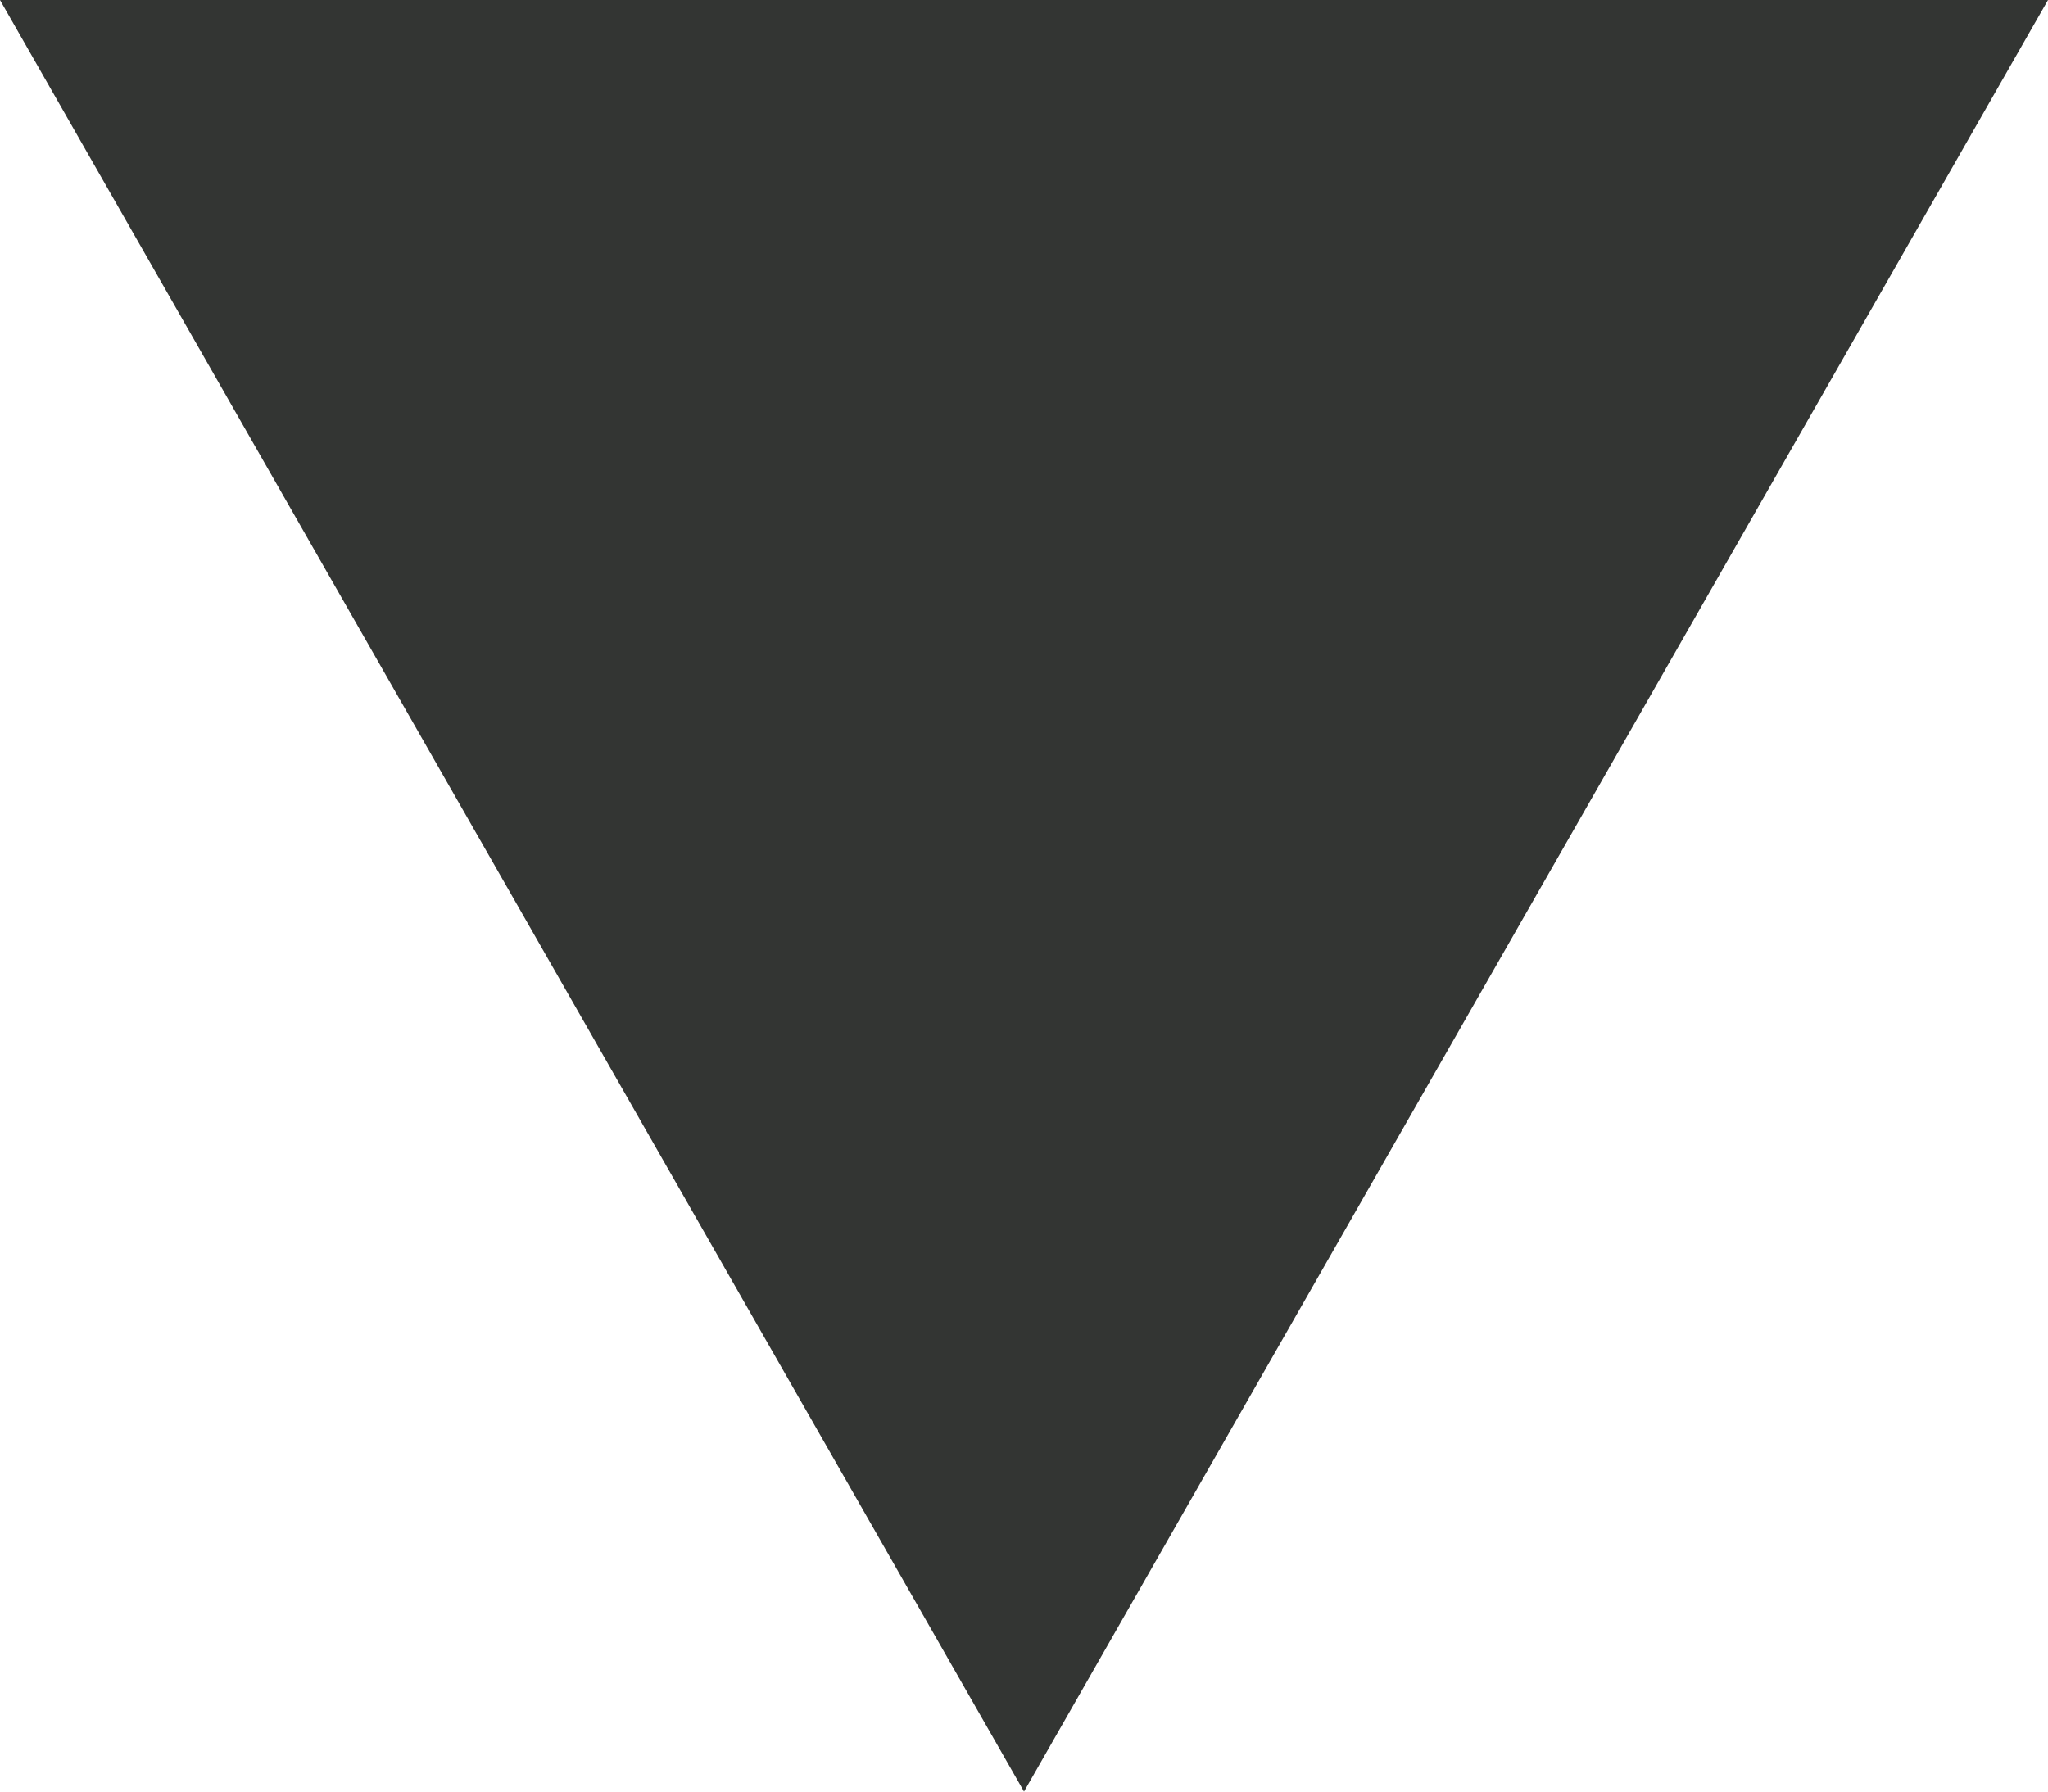<?xml version="1.0" encoding="UTF-8"?> <svg xmlns="http://www.w3.org/2000/svg" width="8" height="7" viewBox="0 0 8 7" fill="none"> <path d="M4 7L-8.93236e-09 4.33106e-07L8 1.13249e-06L4 7Z" fill="#333533"></path> </svg> 